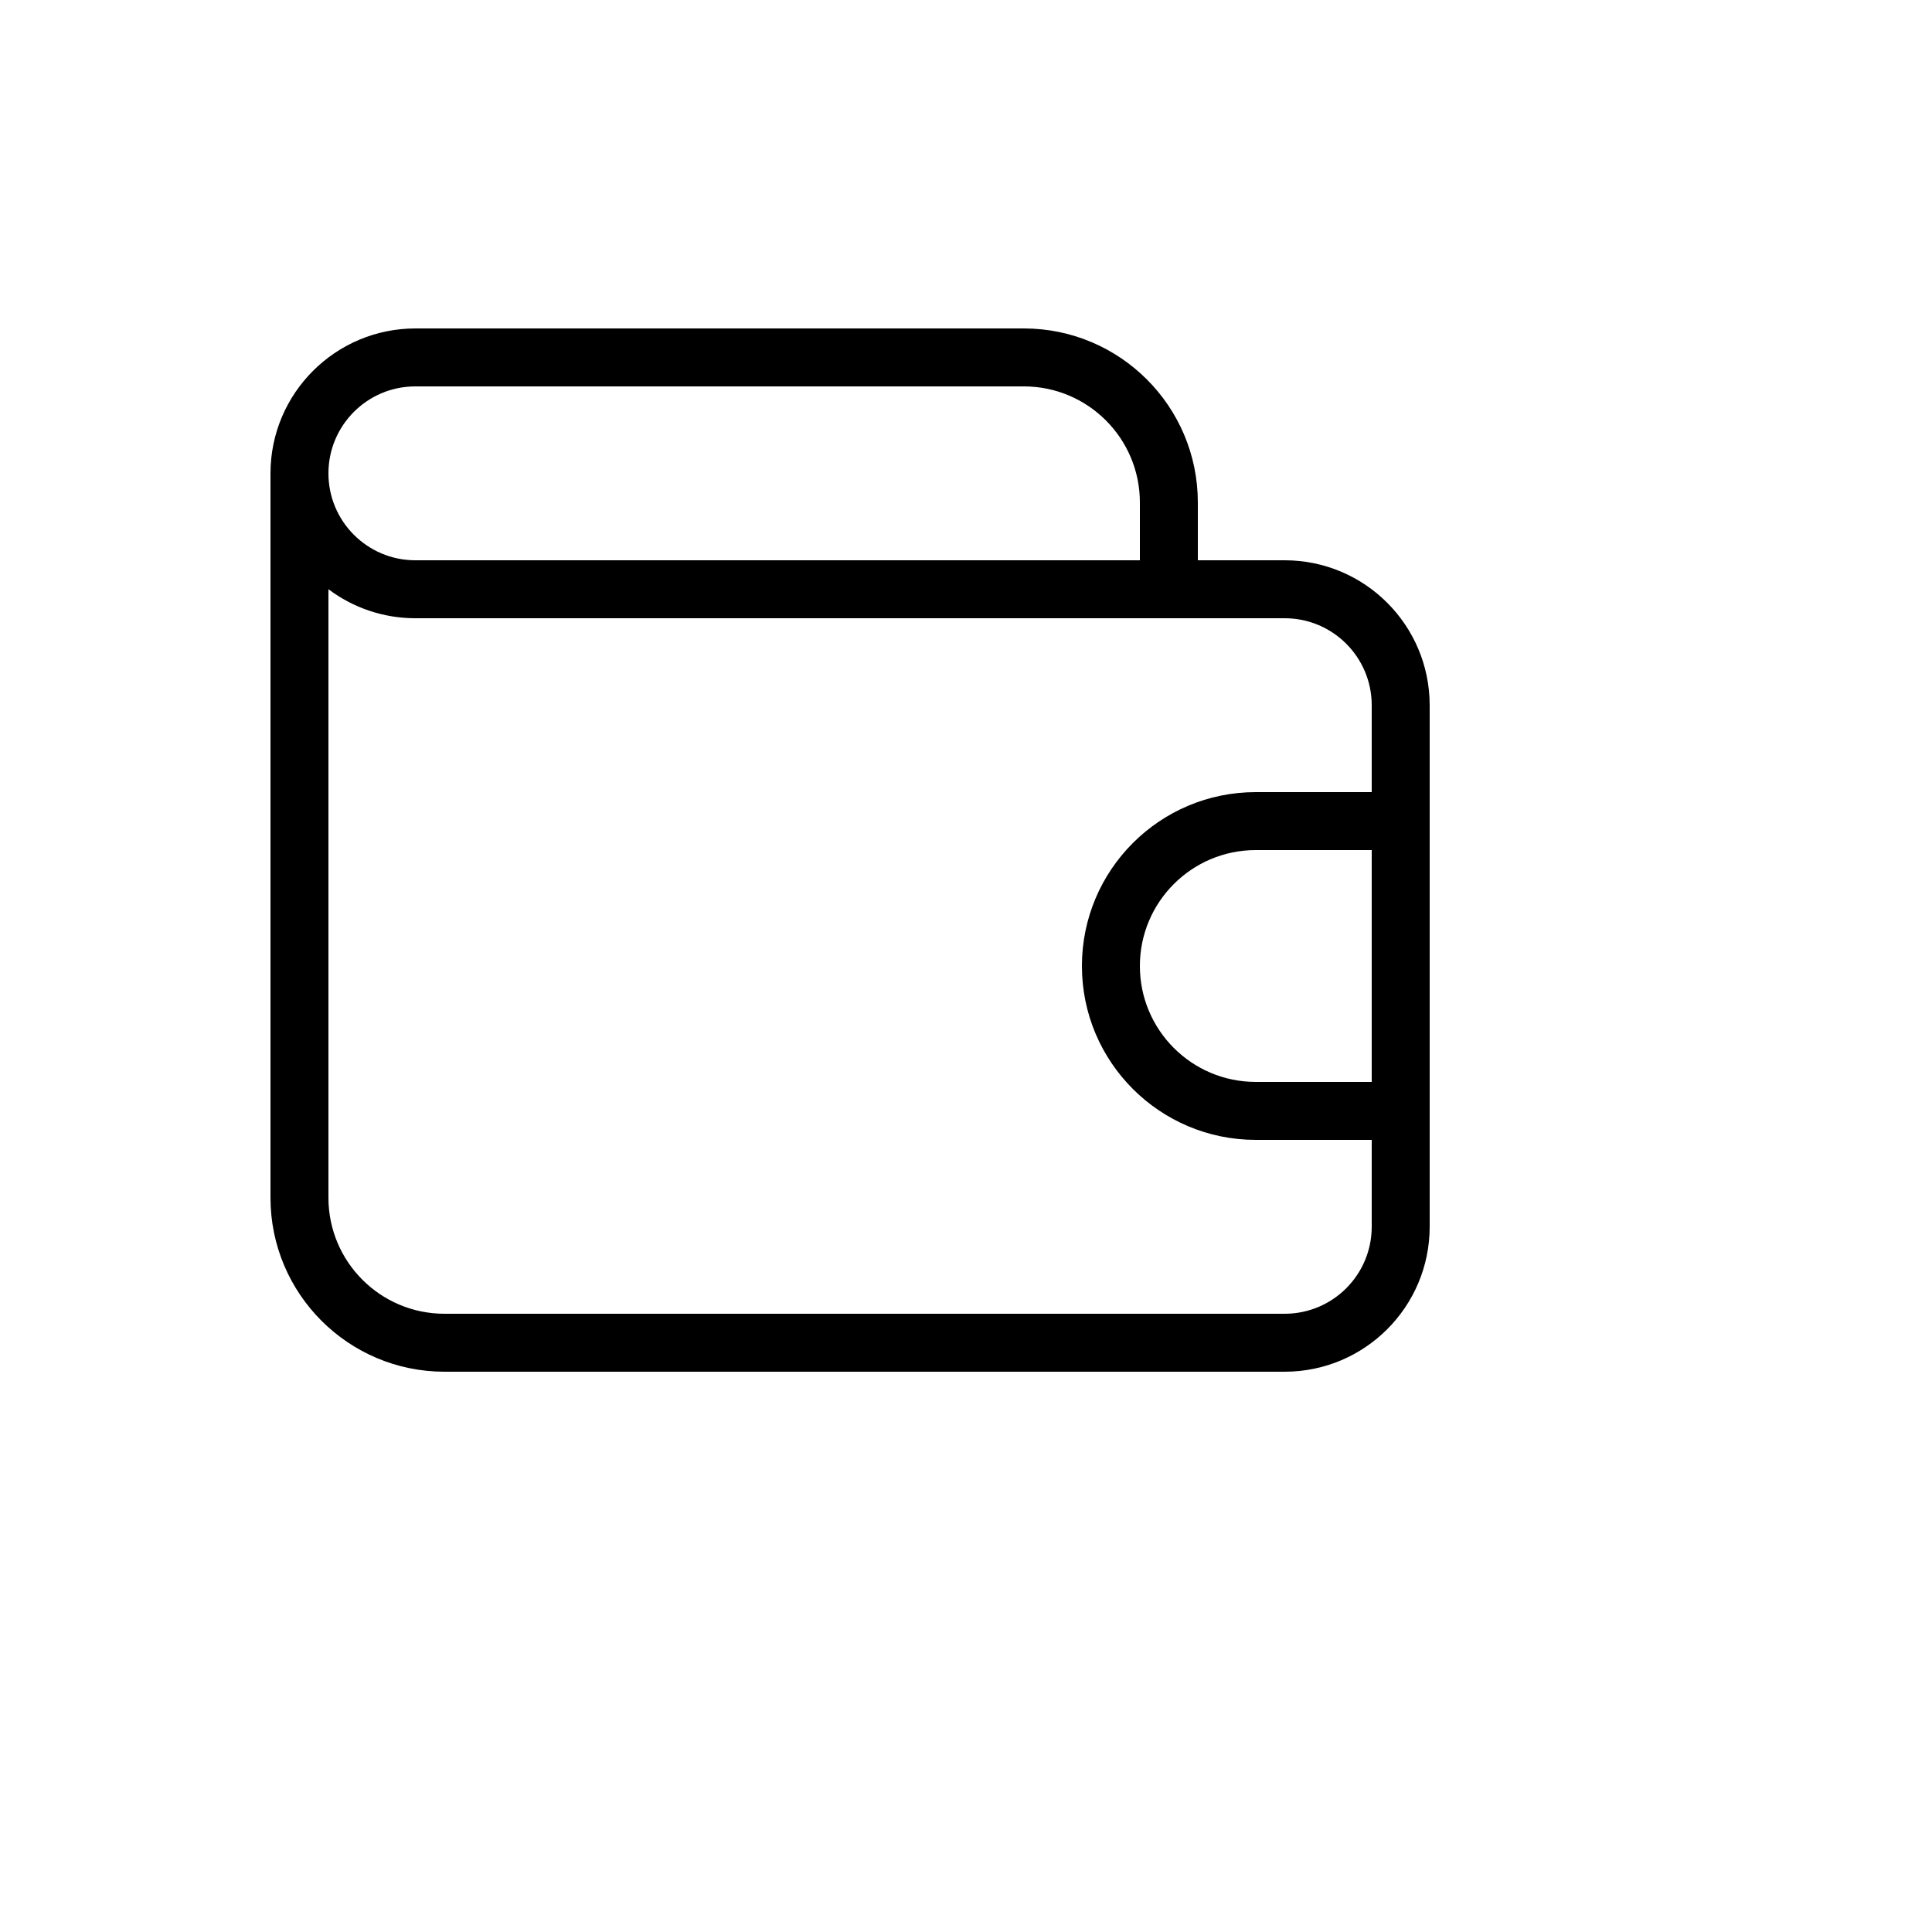 <svg xmlns="http://www.w3.org/2000/svg" version="1.1" xmlns:xlink="http://www.w3.org/1999/xlink" width="100%" height="100%" id="svgWorkerArea" viewBox="-25 -25 625 625" xmlns:idraw="https://idraw.muisca.co" style="background: white;"><defs id="defsdoc"><pattern id="patternBool" x="0" y="0" width="10" height="10" patternUnits="userSpaceOnUse" patternTransform="rotate(35)"><circle cx="5" cy="5" r="4" style="stroke: none;fill: #ff000070;"></circle></pattern></defs><g id="fileImp-930164336" class="cosito"><path id="pathImp-338000606" class="grouped" d="M390.625 156.25C390.625 156.25 362.5 156.25 362.5 156.25 362.5 156.25 362.5 137.5 362.5 137.5 362.466 106.448 337.302 81.284 306.25 81.25 306.25 81.25 109.375 81.25 109.375 81.25 83.496 81.274 62.524 102.246 62.5 128.125 62.5 128.125 62.5 362.5 62.5 362.5 62.534 393.552 87.698 418.716 118.75 418.75 118.75 418.75 390.625 418.75 390.625 418.75 416.504 418.726 437.476 397.754 437.5 371.875 437.5 371.875 437.5 203.125 437.5 203.125 437.476 177.246 416.504 156.274 390.625 156.25 390.625 156.25 390.625 156.25 390.625 156.25M109.375 100C109.375 100 306.25 100 306.25 100 326.95 100.026 343.724 116.8 343.75 137.5 343.75 137.5 343.75 156.25 343.75 156.25 343.75 156.25 109.375 156.25 109.375 156.25 93.843 156.25 81.25 143.657 81.25 128.125 81.25 112.593 93.843 100 109.375 100 109.375 100 109.375 100 109.375 100M418.75 325C418.75 325 381.25 325 381.25 325 360.539 325 343.75 308.211 343.75 287.5 343.75 266.789 360.539 250 381.25 250 381.25 250 418.75 250 418.75 250 418.75 250 418.75 325 418.75 325 418.75 325 418.75 325 418.75 325M418.75 231.25C418.75 231.25 381.25 231.25 381.25 231.25 350.183 231.25 325 256.433 325 287.5 325 318.567 350.183 343.75 381.25 343.75 381.25 343.75 418.75 343.75 418.75 343.75 418.75 343.75 418.75 371.875 418.75 371.875 418.733 387.402 406.152 399.983 390.625 400 390.625 400 118.75 400 118.75 400 98.05 399.974 81.276 383.2 81.25 362.5 81.25 362.5 81.25 165.606 81.25 165.607 89.354 171.715 99.228 175.013 109.375 175 109.375 175 390.625 175 390.625 175 406.152 175.017 418.733 187.598 418.75 203.125 418.75 203.125 418.75 231.25 418.75 231.25 418.75 231.25 418.75 231.25 418.75 231.25"></path></g></svg>